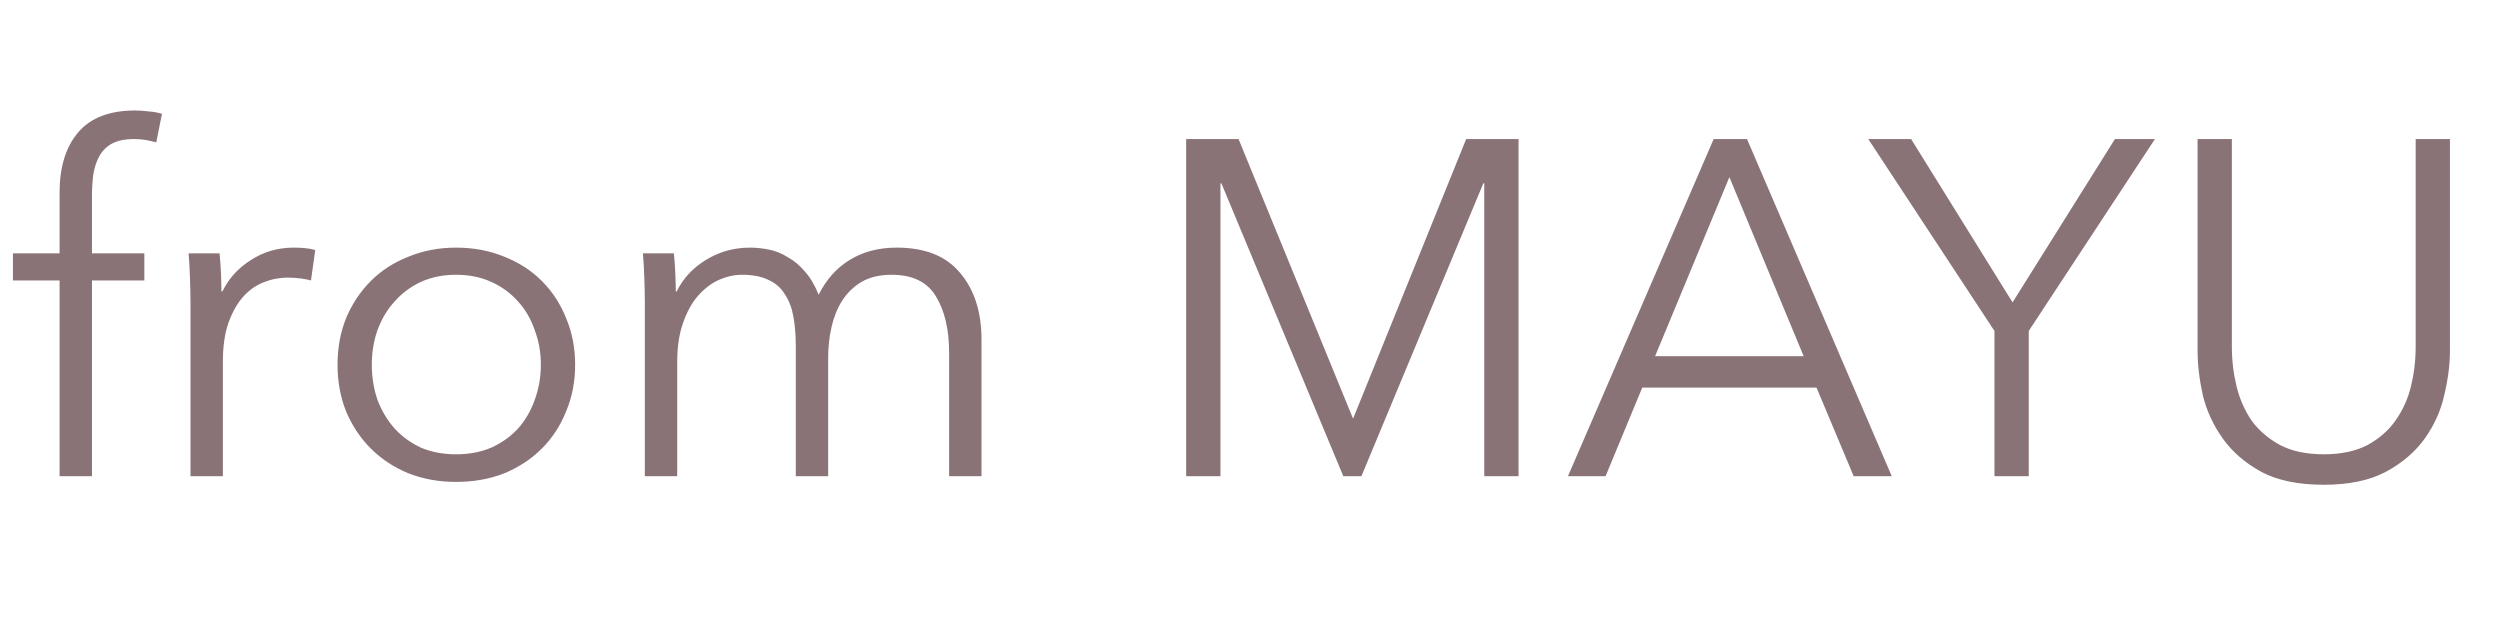 <svg fill="none" height="27" viewBox="0 0 105 27" width="105" xmlns="http://www.w3.org/2000/svg"><path d="m6.063 11.78h-2.2v8.22h-1.36v-8.22h-1.96v-1.14h1.96v-2.56c0-1.067.26-1.907.78-2.52s1.32-.92 2.4-.92c.173 0 .36.013.56.04.2.013.387.047.56.1l-.24 1.2c-.147-.04-.293-.073-.44-.1-.147-.027-.313-.04-.5-.04-.36 0-.66.06-.9.18-.227.12-.407.293-.54.52-.12.213-.207.467-.26.76-.04.293-.06.607-.06.94v2.4h2.2zm1.938.92c0-.253-.007-.58-.02-.98-.013-.4-.033-.76-.06-1.08h1.3c.027.253.047.533.06.84.013.307.02.56.02.76h.04c.267-.547.667-.987 1.2-1.32.533-.347 1.133-.52 1.8-.52.173 0 .327.007.46.02.147.013.293.04.44.08l-.18 1.28c-.08-.027-.213-.053-.4-.08-.187-.027-.373-.04-.56-.04-.36 0-.707.067-1.04.2-.333.133-.627.347-.88.64-.24.28-.44.647-.6 1.1-.147.44-.22.973-.22 1.6v4.8h-1.36zm16.155 2.62c0 .707-.127 1.36-.38 1.96-.24.6-.58 1.12-1.02 1.56s-.967.787-1.58 1.04c-.613.24-1.287.36-2.02.36-.72 0-1.387-.12-2-.36-.613-.253-1.14-.6-1.58-1.04s-.787-.96-1.04-1.56c-.24-.6-.36-1.253-.36-1.96s.12-1.36.36-1.96c.253-.6.6-1.12 1.04-1.56s.967-.78 1.58-1.02c.613-.253 1.28-.38 2-.38.733 0 1.407.127 2.02.38.613.24 1.14.58 1.58 1.02s.78.96 1.02 1.56c.253.6.38 1.253.38 1.96zm-1.44 0c0-.52-.087-1.007-.26-1.46-.16-.467-.393-.867-.7-1.2-.307-.347-.68-.62-1.12-.82s-.933-.3-1.48-.3c-.547 0-1.04.1-1.48.3-.427.2-.793.473-1.1.82-.307.333-.547.733-.72 1.2-.16.453-.24.94-.24 1.46s.08 1.013.24 1.48c.173.453.413.853.72 1.2.307.333.673.6 1.1.8.44.187.933.28 1.48.28.547 0 1.04-.093 1.48-.28.44-.2.813-.467 1.12-.8.307-.347.54-.747.7-1.2.173-.467.26-.96.26-1.48zm5.707-3.08c.267-.547.673-.987 1.22-1.32.56-.347 1.18-.52 1.86-.52.253 0 .513.027.78.08.28.053.547.16.8.32.267.147.507.347.72.6.227.253.42.58.58.98.32-.64.753-1.127 1.3-1.46.56-.347 1.22-.52 1.98-.52 1.187 0 2.073.353 2.66 1.06.6.707.9 1.64.9 2.8v5.74h-1.36v-5.18c0-.987-.187-1.78-.56-2.38-.36-.6-.98-.9-1.86-.9-.493 0-.913.1-1.26.3-.333.2-.607.467-.82.8-.2.32-.347.687-.44 1.1s-.14.84-.14 1.28v4.98h-1.36v-5.46c0-.453-.033-.867-.1-1.24s-.187-.687-.36-.94c-.16-.267-.387-.467-.68-.6-.293-.147-.667-.22-1.12-.22-.32 0-.647.073-.98.22-.32.147-.613.373-.88.68-.253.293-.46.673-.62 1.14-.16.453-.24.993-.24 1.62v4.8h-1.36v-7.3c0-.253-.007-.58-.02-.98s-.033-.76-.06-1.08h1.3c.027.253.047.533.06.84s.02.56.02.76zm28.396 5.32h.02l4.74-11.72h2.2v14.16h-1.44v-12.3h-.04l-5.12 12.3h-.76l-5.12-12.3h-.04v12.3h-1.44v-14.16h2.2zm10.615 2.44h-1.58l6.12-14.16h1.4l6.08 14.16h-1.6l-1.56-3.72h-7.32zm2.08-5.04h6.24l-3.12-7.52zm15.693 5.04h-1.44v-6.1l-5.3-8.06h1.8l4.26 6.86 4.3-6.86h1.68l-5.3 8.06zm12.391.36c-1.067 0-1.94-.18-2.62-.54-.68-.373-1.22-.84-1.62-1.4s-.68-1.167-.84-1.82c-.147-.667-.22-1.293-.22-1.88v-8.88h1.44v8.72c0 .573.067 1.133.2 1.68.133.533.347 1.013.64 1.44.307.413.707.753 1.2 1.02.493.253 1.1.38 1.82.38s1.327-.127 1.82-.38c.493-.267.887-.607 1.18-1.02.307-.427.527-.907.66-1.44.133-.547.2-1.107.2-1.68v-8.72h1.44v8.88c0 .587-.08 1.213-.24 1.88-.147.653-.42 1.26-.82 1.82s-.947 1.027-1.64 1.4c-.68.36-1.547.54-2.6.54z" fill="#8A7377"/></svg>